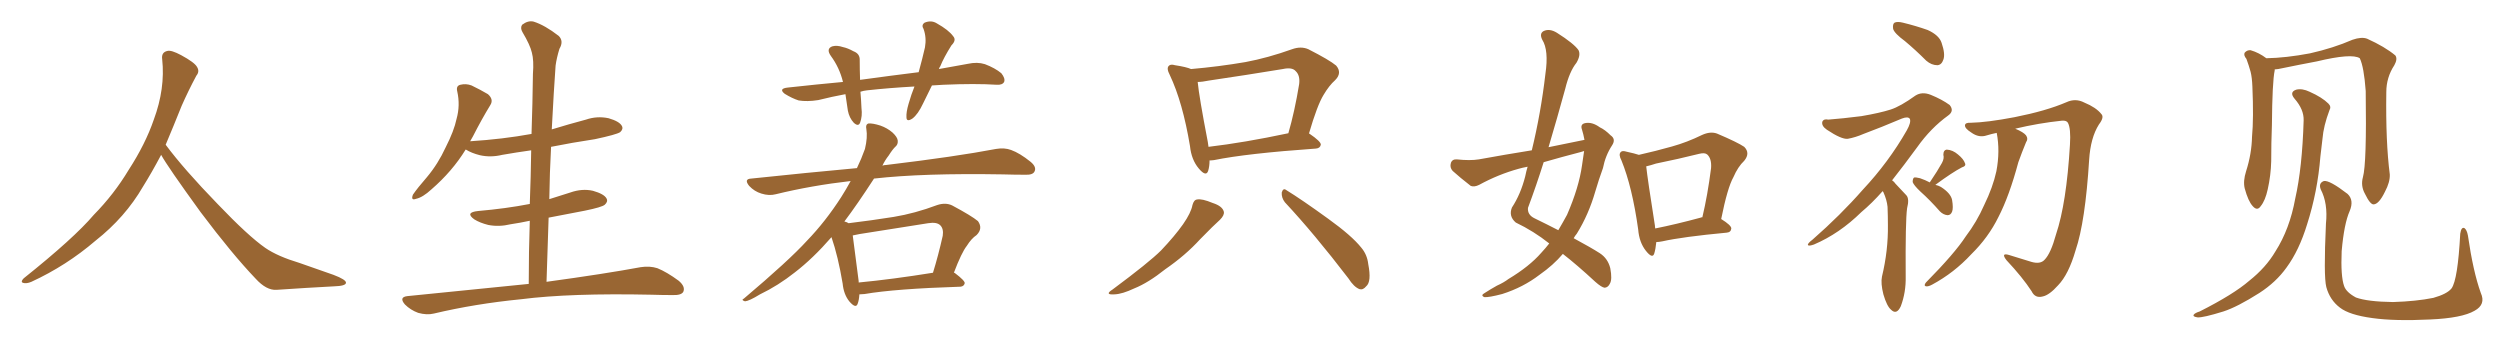 <svg xmlns="http://www.w3.org/2000/svg" xmlns:xlink="http://www.w3.org/1999/xlink" width="1050" height="150"><path fill="#996633" padding="10" d="M67.68 65.04L67.68 65.04L67.68 65.04Q63.72 72.51 60.06 78.37L60.06 78.37Q52.59 91.26 40.14 101.07L40.14 101.07Q27.83 111.62 13.18 118.36L13.18 118.36Q11.13 119.24 9.67 118.80L9.67 118.80Q8.50 118.36 9.96 116.89L9.96 116.89Q31.05 100.05 39.40 90.23L39.40 90.23Q47.90 81.59 54.05 71.34L54.05 71.34Q61.08 60.50 64.60 50.24L64.60 50.24Q69.43 37.21 68.12 24.90L68.12 24.90Q67.68 21.97 70.31 21.39L70.31 21.39Q71.92 20.95 76.03 23.14L76.03 23.14Q81.74 26.22 82.76 28.13L82.76 28.13Q83.94 30.03 82.47 31.79L82.47 31.79Q79.10 38.09 76.32 44.38L76.32 44.38Q72.80 53.17 69.58 60.79L69.58 60.79Q77.20 71.04 91.41 85.69L91.41 85.69Q104.30 99.17 111.47 104.15L111.47 104.15Q116.60 107.67 125.83 110.45L125.83 110.45Q133.30 113.09 140.04 115.43L140.04 115.43Q145.46 117.48 145.31 118.80L145.31 118.80Q145.17 120.12 140.33 120.26L140.33 120.26Q129.05 120.85 116.16 121.73L116.16 121.73Q111.91 122.02 107.37 117.04L107.37 117.04Q97.56 106.79 84.23 89.06L84.23 89.06Q70.31 69.87 67.68 65.04ZM222.07 119.24L222.07 119.24L222.07 119.24Q222.07 105.62 222.51 92.72L222.51 92.72Q218.41 93.60 214.45 94.19L214.45 94.19Q209.62 95.36 205.08 94.48L205.08 94.48Q201.56 93.60 199.22 92.14L199.22 92.14Q195.12 89.21 200.83 88.62L200.83 88.62Q212.55 87.60 222.36 85.69L222.36 85.69Q222.36 85.69 222.51 85.69L222.51 85.69Q222.95 74.12 223.10 63.13L223.10 63.13Q216.80 64.01 210.94 65.04L210.94 65.04Q206.10 66.21 201.56 65.19L201.56 65.19Q198.05 64.31 195.70 62.84L195.70 62.84Q195.70 62.84 195.56 62.84L195.56 62.84Q189.99 71.92 181.20 79.54L181.20 79.54Q177.54 82.91 174.76 83.50L174.76 83.50Q172.41 84.38 173.44 81.74L173.44 81.74Q175.34 78.96 179.30 74.41L179.30 74.41Q183.98 68.85 187.21 61.82L187.21 61.82Q190.72 54.93 191.75 49.95L191.75 49.95Q193.36 44.24 192.04 38.38L192.04 38.38Q191.46 36.04 193.36 35.60L193.36 35.60Q195.70 35.01 198.05 35.89L198.05 35.89Q201.71 37.65 204.93 39.55L204.93 39.55Q207.42 41.75 205.96 44.09L205.96 44.09Q202.29 50.10 198.63 57.28L198.63 57.28Q198.05 58.30 197.46 59.33L197.46 59.33Q211.23 58.45 223.24 56.25L223.24 56.25Q223.68 43.36 223.83 31.05L223.83 31.05Q224.27 25.34 223.39 22.12L223.39 22.12Q222.66 18.90 219.43 13.48L219.43 13.48Q218.41 11.72 219.29 10.40L219.29 10.40Q221.78 8.50 224.12 9.08L224.12 9.08Q228.81 10.55 234.67 15.09L234.67 15.09Q236.87 17.29 234.96 20.51L234.96 20.51Q233.79 24.32 233.35 27.54L233.35 27.54Q232.62 37.50 231.74 54.35L231.74 54.35Q238.92 52.15 246.09 50.24L246.09 50.24Q250.78 48.63 255.62 49.66L255.62 49.66Q260.16 50.98 261.18 52.88L261.18 52.88Q261.91 54.20 260.45 55.52L260.45 55.52Q258.84 56.54 249.90 58.45L249.90 58.45Q240.23 59.91 231.45 61.67L231.45 61.67Q230.86 72.51 230.71 83.64L230.71 83.64Q234.96 82.32 239.50 80.86L239.50 80.86Q244.48 79.10 249.02 80.13L249.02 80.13Q253.71 81.45 254.74 83.35L254.74 83.35Q255.47 84.67 254.00 85.99L254.00 85.99Q252.83 87.01 245.65 88.48L245.65 88.48Q237.89 89.94 230.42 91.41L230.42 91.41Q229.98 104.59 229.54 118.36L229.54 118.36Q254.15 114.99 269.09 112.21L269.09 112.21Q272.90 111.62 276.12 112.65L276.12 112.65Q280.08 114.26 285.06 117.92L285.06 117.92Q287.99 120.41 286.96 122.61L286.96 122.61Q286.08 124.07 282.42 123.93L282.42 123.93Q278.17 123.93 273.63 123.78L273.63 123.78Q239.50 123.05 218.85 125.68L218.85 125.68Q199.51 127.59 182.23 131.69L182.23 131.69Q179.30 132.42 175.63 131.40L175.63 131.40Q172.41 130.22 170.07 127.88L170.07 127.88Q167.43 124.80 171.09 124.37L171.09 124.37Q198.34 121.58 222.07 119.24ZM391.41 35.89L391.41 35.89Q389.50 39.84 387.74 43.36L387.74 43.36Q385.55 48.05 383.20 49.80L383.20 49.80Q380.71 51.42 380.71 49.22L380.71 49.22Q380.57 47.17 381.59 43.65L381.59 43.65Q382.76 39.55 384.08 36.33L384.08 36.33Q373.54 36.91 364.16 37.94L364.16 37.94Q362.70 38.09 361.38 38.53L361.38 38.53Q361.67 41.75 361.82 45.41L361.82 45.41Q362.26 48.78 361.23 51.56L361.23 51.56Q360.50 53.32 358.59 51.56L358.59 51.56Q356.69 49.51 356.10 46.44L356.10 46.44Q355.66 43.07 355.08 39.55L355.08 39.55Q349.51 40.58 343.65 42.04L343.65 42.04Q338.96 42.77 335.45 42.19L335.45 42.19Q332.67 41.31 329.59 39.40L329.59 39.40Q326.81 37.21 330.91 36.77L330.91 36.77Q342.92 35.45 354.05 34.42L354.05 34.42Q352.59 28.42 348.93 23.44L348.93 23.44Q346.88 20.51 349.51 19.48L349.51 19.48Q351.42 18.90 354.05 19.78L354.05 19.78Q356.10 20.21 358.45 21.53L358.45 21.53Q361.23 22.56 361.08 25.34L361.08 25.34Q361.08 29.00 361.23 33.54L361.23 33.54Q373.97 31.79 385.84 30.32L385.84 30.32Q387.45 24.46 388.48 19.92L388.48 19.92Q389.21 15.82 387.89 12.16L387.89 12.16Q386.87 10.55 388.33 9.52L388.33 9.52Q391.11 8.35 393.46 9.81L393.46 9.81Q398.44 12.60 400.34 15.23L400.34 15.23Q401.81 16.85 399.61 19.04L399.61 19.04Q396.39 24.17 394.92 27.83L394.92 27.83Q394.48 28.42 394.34 29.00L394.34 29.00Q400.63 27.83 406.49 26.81L406.49 26.81Q410.45 25.93 413.67 26.95L413.67 26.95Q417.92 28.56 420.56 30.76L420.56 30.76Q422.31 32.96 421.73 34.42L421.73 34.42Q421.00 35.74 418.65 35.60L418.65 35.60Q409.57 35.01 396.24 35.60L396.24 35.60Q393.75 35.74 391.41 35.89ZM360.94 123.63L360.94 123.63Q360.79 126.12 360.21 127.59L360.21 127.59Q359.47 129.79 356.69 126.56L356.69 126.56Q354.35 123.63 353.91 119.09L353.91 119.09Q352.00 107.67 349.22 99.61L349.22 99.61Q341.46 108.54 333.84 114.40L333.84 114.40Q326.81 119.97 319.19 123.63L319.19 123.63Q314.65 126.42 312.89 126.56L312.89 126.56Q311.13 125.98 312.45 125.39L312.45 125.39Q331.35 109.42 338.96 101.07L338.96 101.07Q346.73 93.02 353.32 82.76L353.32 82.76Q355.37 79.54 357.28 76.03L357.28 76.03Q340.72 77.93 325.78 81.59L325.78 81.59Q323.00 82.32 319.78 81.30L319.78 81.30Q316.85 80.42 314.65 78.08L314.65 78.08Q312.30 75.15 315.53 75L315.53 75Q339.11 72.51 359.91 70.61L359.91 70.61Q361.82 66.65 363.28 62.55L363.28 62.55Q364.45 57.71 363.87 54.20L363.87 54.20Q363.43 52.29 364.75 51.86L364.75 51.86Q366.50 51.71 369.73 52.73L369.73 52.73Q372.66 53.76 374.85 55.66L374.85 55.66Q376.90 57.57 377.05 59.03L377.05 59.03Q377.20 60.64 376.17 61.52L376.17 61.52Q375 62.55 373.24 65.33L373.24 65.33Q371.63 67.38 370.61 69.58L370.61 69.58Q371.34 69.29 372.22 69.29L372.22 69.29Q401.51 65.77 418.36 62.55L418.36 62.55Q421.88 61.96 424.66 62.99L424.66 62.99Q428.32 64.31 432.86 67.97L432.86 67.97Q435.50 70.17 434.47 72.07L434.47 72.07Q433.74 73.54 430.52 73.39L430.52 73.39Q426.12 73.39 421.14 73.24L421.14 73.24Q387.89 72.66 367.09 75L367.09 75Q360.06 85.84 354.64 93.02L354.64 93.02Q355.81 93.31 356.40 93.75L356.40 93.75Q366.06 92.58 375.29 91.11L375.29 91.11Q384.23 89.65 393.60 86.13L393.60 86.13Q397.12 84.96 399.90 86.28L399.90 86.28Q408.11 90.67 410.74 92.87L410.74 92.87Q412.94 95.95 410.16 98.73L410.16 98.73Q407.96 100.20 406.05 103.27L406.05 103.27Q403.86 106.05 400.63 114.55L400.63 114.55Q400.93 114.55 401.07 114.70L401.07 114.70Q405.32 117.92 405.18 118.95L405.18 118.95Q404.88 120.26 403.42 120.41L403.42 120.41Q375.88 121.29 363.13 123.49L363.13 123.49Q361.82 123.63 360.94 123.63ZM360.64 118.65L360.64 118.65L360.64 118.65Q374.56 117.33 391.85 114.55L391.85 114.55Q394.04 107.52 395.95 99.02L395.95 99.02Q396.39 96.09 394.92 94.63L394.92 94.63Q393.46 93.16 389.79 93.75L389.79 93.75Q375.73 95.95 361.08 98.29L361.08 98.29Q359.18 98.73 358.15 98.88L358.15 98.88Q358.74 103.86 360.64 118.07L360.64 118.07Q360.64 118.51 360.64 118.65ZM508.01 67.38L508.01 67.38Q508.01 69.87 507.42 71.78L507.42 71.78Q506.54 74.41 503.47 70.75L503.47 70.75Q500.39 67.09 499.80 61.38L499.80 61.38Q496.73 42.92 491.31 31.49L491.31 31.49Q489.84 28.71 490.87 27.69L490.87 27.69Q491.60 26.81 493.51 27.39L493.51 27.39Q498.34 28.13 500.24 29.00L500.24 29.00Q511.96 27.98 523.10 26.07L523.10 26.07Q532.47 24.32 542.72 20.65L542.72 20.65Q546.39 19.34 549.46 20.65L549.46 20.65Q558.40 25.20 561.18 27.54L561.18 27.54Q563.82 30.62 560.74 33.69L560.74 33.69Q558.25 35.89 555.91 39.84L555.91 39.84Q553.27 44.09 549.76 56.10L549.76 56.10Q549.90 56.10 549.90 56.10L549.90 56.10Q554.88 59.47 554.74 60.79L554.74 60.79Q554.44 62.26 552.69 62.40L552.69 62.40Q523.54 64.45 509.91 67.24L509.91 67.24Q508.89 67.38 508.01 67.38ZM507.57 61.67L507.57 61.67Q522.51 59.91 541.11 55.96L541.11 55.96Q543.75 46.88 545.65 35.30L545.65 35.30Q546.09 31.64 544.19 29.88L544.19 29.88Q542.72 28.13 538.77 29.00L538.77 29.00Q523.68 31.49 507.71 33.84L507.71 33.84Q504.93 34.42 503.03 34.42L503.03 34.42Q503.61 40.58 507.28 59.62L507.28 59.62Q507.42 60.64 507.57 61.67ZM500.83 86.13L500.83 86.13Q501.42 83.94 502.73 83.79L502.73 83.79Q504.79 83.35 509.33 85.25L509.33 85.25Q513.43 86.57 514.01 88.92L514.01 88.92Q514.31 90.38 512.40 92.29L512.40 92.29Q509.77 94.63 504.05 100.49L504.05 100.49Q497.90 107.23 489.40 113.09L489.40 113.09Q482.23 118.80 476.37 121.14L476.37 121.14Q471.39 123.49 468.16 123.63L468.16 123.63Q463.62 123.93 467.29 121.58L467.29 121.58Q482.67 110.16 487.65 105.18L487.65 105.18Q493.36 99.17 496.88 94.19L496.88 94.19Q500.24 89.36 500.83 86.13ZM539.65 84.96L539.65 84.96L539.65 84.96Q538.18 83.06 538.33 80.86L538.33 80.86Q538.92 78.81 540.23 79.83L540.23 79.83Q546.68 83.79 557.81 91.85L557.81 91.85Q567.77 99.02 571.73 104.00L571.73 104.00Q574.22 106.93 574.66 110.89L574.66 110.89Q576.12 118.36 573.78 120.26L573.78 120.26Q572.46 121.88 571.00 121.44L571.00 121.44Q568.65 120.56 566.31 116.89L566.31 116.89Q551.95 98.14 539.65 84.96ZM665.48 58.74L665.48 58.74Q665.04 56.40 664.45 54.49L664.45 54.49Q663.57 52.15 665.77 51.71L665.77 51.71Q668.70 51.12 671.92 53.47L671.92 53.47Q674.12 54.49 676.46 56.84L676.46 56.84Q678.81 58.45 677.05 61.08L677.05 61.08Q674.27 65.33 673.24 70.61L673.24 70.61Q671.48 75.44 670.02 80.42L670.02 80.42Q667.24 90.09 662.26 98.14L662.26 98.14Q661.52 99.02 660.94 100.05L660.94 100.05Q668.26 104.00 671.92 106.35L671.92 106.35Q675.29 108.54 676.32 112.65L676.32 112.65Q677.20 117.33 676.17 119.09L676.17 119.09Q675.44 120.70 673.97 120.85L673.97 120.85Q672.66 120.70 670.02 118.36L670.02 118.36Q662.26 111.18 656.40 106.64L656.40 106.64Q652.44 111.33 646.58 115.43L646.58 115.43Q639.70 120.70 630.91 123.49L630.91 123.49Q625.34 124.95 623.44 124.80L623.44 124.80Q621.68 124.07 623.58 123.05L623.58 123.05Q626.07 121.44 628.71 119.97L628.71 119.97Q631.64 118.65 633.54 117.19L633.54 117.19Q642.33 111.91 647.31 106.20L647.31 106.20Q649.22 104.15 650.68 102.25L650.68 102.25Q644.24 97.12 636.62 93.46L636.62 93.46Q633.54 90.82 635.01 87.16L635.01 87.16Q638.67 81.59 640.58 74.12L640.58 74.12Q641.02 71.92 641.60 70.02L641.60 70.02Q639.26 70.46 637.79 70.90L637.79 70.90Q629.30 73.24 621.24 77.64L621.24 77.64Q619.19 78.66 617.72 78.08L617.72 78.08Q613.18 74.56 610.11 71.78L610.11 71.78Q608.79 70.31 609.38 68.41L609.38 68.41Q609.96 66.80 611.87 66.94L611.87 66.94Q617.43 67.53 621.09 66.94L621.09 66.94Q632.37 64.89 643.36 63.13L643.36 63.13Q647.17 47.46 649.07 31.05L649.07 31.05Q650.54 21.09 647.75 16.70L647.75 16.70Q646.44 14.06 648.34 13.04L648.34 13.04Q650.83 11.87 653.91 13.77L653.91 13.77Q661.08 18.31 662.99 21.09L662.99 21.09Q664.01 23.14 662.11 26.37L662.11 26.37Q659.18 30.03 657.42 37.21L657.42 37.21Q654.05 49.51 650.39 61.82L650.39 61.82Q658.30 60.21 665.48 58.74ZM663.87 63.87L663.87 63.87Q655.96 65.92 648.34 68.12L648.34 68.12Q645.26 77.93 641.75 87.30L641.75 87.30Q641.46 90.23 644.53 91.70L644.53 91.70Q649.95 94.34 654.49 96.68L654.49 96.68Q656.40 93.46 658.15 90.23L658.15 90.23Q663.13 78.81 664.45 69.43L664.45 69.43Q664.89 66.21 665.33 63.43L665.33 63.43Q664.45 63.72 663.87 63.87ZM695.65 101.66L695.65 101.66Q695.36 104.59 694.78 106.49L694.78 106.49Q694.04 108.84 691.26 105.32L691.26 105.32Q688.48 101.81 688.04 96.39L688.04 96.39Q685.55 78.52 681.01 67.38L681.01 67.38Q679.69 64.89 680.71 63.87L680.71 63.87Q681.30 63.13 683.20 63.72L683.20 63.72Q686.57 64.45 688.33 65.04L688.33 65.04Q695.51 63.43 702.25 61.52L702.25 61.52Q708.54 59.77 714.84 56.69L714.84 56.69Q718.36 55.08 721.14 56.10L721.14 56.10Q729.79 59.77 732.57 61.67L732.57 61.67Q735.21 64.31 732.57 67.53L732.57 67.53Q729.93 70.02 728.03 74.41L728.03 74.41Q725.54 78.81 722.90 91.99L722.90 91.99Q727.15 94.63 727.15 95.95L727.15 95.95Q727.00 97.56 725.24 97.71L725.24 97.71Q706.64 99.46 698.14 101.37L698.14 101.37Q696.68 101.66 695.65 101.66ZM714.26 91.41L714.26 91.41L714.26 91.41Q714.40 91.26 714.99 91.26L714.99 91.26Q717.19 82.03 718.65 70.61L718.65 70.61Q718.95 66.65 717.04 64.89L717.04 64.89Q716.02 64.01 713.67 64.60L713.67 64.60Q704.88 66.80 695.51 68.70L695.51 68.70Q693.31 69.43 691.41 69.87L691.41 69.87Q691.99 75.29 695.07 94.78L695.07 94.78Q695.07 95.36 695.21 95.95L695.21 95.95Q704.00 94.19 714.26 91.41ZM800.10 17.29L800.10 17.29Q795.70 14.06 795.12 12.16L795.12 12.16Q794.82 10.11 795.70 9.52L795.70 9.52Q796.88 8.94 799.22 9.52L799.22 9.52Q804.64 10.84 809.62 12.60L809.62 12.60Q814.45 14.79 815.48 18.02L815.48 18.02Q817.09 22.71 816.21 25.05L816.21 25.05Q815.48 27.25 813.72 27.39L813.72 27.39Q811.23 27.39 809.03 25.49L809.03 25.49Q804.49 20.95 800.10 17.29ZM790.72 80.27L790.72 80.27Q786.18 85.40 781.79 89.06L781.79 89.06Q772.56 98.14 761.87 102.69L761.87 102.69Q759.81 103.42 759.38 102.98L759.38 102.98Q758.94 102.39 761.28 100.63L761.28 100.63Q773.00 90.38 782.37 79.69L782.37 79.69Q793.21 68.12 800.83 54.79L800.83 54.79Q802.73 51.42 802.15 49.95L802.15 49.95Q801.42 48.78 798.78 49.80L798.78 49.80Q790.14 53.47 782.67 56.25L782.67 56.25Q779.30 57.71 776.07 58.30L776.07 58.30Q773.44 58.59 767.29 54.49L767.29 54.49Q764.94 52.88 765.38 51.12L765.38 51.12Q765.97 49.80 767.87 50.24L767.87 50.24Q773.73 49.80 781.79 48.78L781.79 48.78Q789.55 47.46 794.09 46.00L794.09 46.00Q798.19 44.68 804.49 40.14L804.49 40.14Q807.28 38.38 810.94 39.84L810.94 39.84Q815.63 41.75 818.85 44.09L818.85 44.09Q820.90 46.58 818.26 48.49L818.26 48.49Q810.94 53.76 805.22 61.82L805.22 61.82Q799.66 69.43 794.68 75.73L794.68 75.73Q795.56 76.32 796.14 77.20L796.14 77.20Q798.05 79.25 800.68 82.03L800.68 82.03Q802.00 83.50 800.98 87.45L800.98 87.45Q800.24 92.72 800.39 116.16L800.39 116.16Q800.54 122.75 798.34 128.61L798.34 128.61Q796.58 132.42 794.24 130.08L794.24 130.08Q792.48 128.61 791.02 123.63L791.02 123.63Q789.84 118.95 790.43 116.16L790.43 116.16Q793.07 105.18 792.92 94.48L792.92 94.48Q792.92 90.82 792.77 86.87L792.77 86.87Q792.48 83.94 791.02 80.71L791.02 80.71Q790.87 80.42 790.72 80.27ZM810.50 76.61L810.50 76.61Q813.87 71.63 815.63 68.41L815.63 68.41Q816.65 66.50 816.21 65.04L816.21 65.04Q816.21 62.99 817.68 62.84L817.68 62.84Q820.17 62.99 822.36 64.89L822.36 64.89Q824.71 66.80 825.29 68.55L825.29 68.55Q825.88 69.73 823.97 70.31L823.97 70.31Q820.02 72.36 812.84 77.64L812.84 77.64Q814.16 77.93 815.19 78.52L815.19 78.52Q819.29 81.15 819.87 83.94L819.87 83.94Q820.46 87.45 819.87 88.92L819.87 88.92Q819.29 90.38 817.97 90.38L817.97 90.38Q816.21 90.23 814.75 88.77L814.75 88.77Q810.64 84.08 806.54 80.42L806.54 80.42Q803.76 77.78 803.32 76.46L803.32 76.46Q803.32 75 803.91 74.56L803.91 74.56Q804.64 74.41 806.40 74.85L806.40 74.85Q808.59 75.59 810.50 76.61ZM846.39 54.05L846.39 54.05L846.39 54.05Q849.90 55.52 850.93 56.84L850.93 56.84Q851.95 58.30 850.93 59.77L850.93 59.77Q849.17 64.01 847.71 68.12L847.71 68.12Q843.90 82.32 839.36 91.11L839.36 91.11Q835.11 99.76 827.93 106.79L827.93 106.79Q820.75 114.55 811.52 119.53L811.52 119.53Q809.91 120.41 808.89 120.26L808.89 120.26Q807.86 119.97 808.89 118.65L808.89 118.65Q821.04 106.35 825.59 99.32L825.59 99.32Q830.27 93.16 833.35 86.13L833.35 86.13Q837.01 78.66 838.48 71.92L838.48 71.92Q840.09 63.43 838.62 55.81L838.62 55.81Q836.43 56.25 834.52 56.84L834.52 56.84Q831.15 58.01 827.93 55.66L827.93 55.66Q825.15 53.91 825.29 52.59L825.29 52.59Q825.44 51.42 827.78 51.56L827.78 51.56Q834.52 51.42 846.09 49.22L846.09 49.22Q859.42 46.58 867.92 42.92L867.92 42.92Q871.73 41.16 875.39 43.07L875.39 43.07Q880.37 45.12 882.57 47.90L882.57 47.90Q883.89 49.22 881.54 52.29L881.54 52.29Q878.03 57.86 877.44 67.09L877.44 67.09Q875.83 93.16 871.73 105.18L871.73 105.18Q868.80 115.28 864.40 119.82L864.40 119.82Q860.74 123.93 857.96 124.51L857.96 124.51Q854.74 125.39 853.27 122.31L853.27 122.31Q849.46 116.46 842.72 109.28L842.72 109.28Q840.23 106.05 843.75 107.08L843.75 107.08Q848.29 108.54 853.27 110.01L853.27 110.01Q856.93 111.04 858.69 109.13L858.69 109.13Q861.33 106.49 863.53 98.44L863.53 98.44Q867.92 85.40 869.38 60.79L869.38 60.79Q869.82 53.91 868.51 51.56L868.51 51.56Q867.92 50.54 866.02 50.68L866.02 50.68Q856.20 51.71 846.39 54.05ZM1041.94 123.05L1041.94 123.05Q1044.14 127.88 1039.31 130.52L1039.31 130.52Q1034.03 133.59 1020.70 134.18L1020.70 134.18Q1005.76 134.91 996.39 133.59L996.39 133.59Q986.72 132.28 982.76 129.20L982.76 129.20Q978.52 125.98 977.05 120.56L977.05 120.56Q975.88 116.02 976.90 93.90L976.90 93.90Q977.78 85.40 974.71 79.54L974.71 79.54Q973.68 76.90 976.03 76.03L976.03 76.03Q978.37 75.59 985.99 81.45L985.99 81.45Q988.77 84.08 986.87 88.62L986.87 88.62Q984.52 93.90 983.50 105.47L983.50 105.47Q983.06 116.02 984.52 120.12L984.52 120.12Q985.40 122.75 989.50 124.95L989.50 124.95Q994.34 126.71 1005.03 126.86L1005.03 126.86Q1014.84 126.56 1022.02 125.10L1022.02 125.10Q1027.73 123.49 1029.64 121.14L1029.64 121.14Q1032.28 117.48 1033.30 98.14L1033.30 98.14Q1033.74 95.21 1035.06 95.80L1035.06 95.80Q1036.08 96.53 1036.52 98.88L1036.52 98.88Q1038.72 114.11 1041.94 123.05ZM992.43 74.41L992.43 74.41Q994.04 68.70 993.60 38.23L993.60 38.23Q992.87 28.13 991.11 24.46L991.11 24.46L991.11 24.46Q987.74 22.27 973.10 25.78L973.10 25.78Q966.06 27.10 956.84 29.00L956.84 29.00Q955.96 29.15 955.37 29.15L955.37 29.15Q955.37 29.44 955.37 29.59L955.37 29.59Q954.35 34.42 954.20 52.59L954.20 52.59Q953.91 60.06 953.91 67.68L953.91 67.68Q953.76 73.68 952.44 79.54L952.44 79.54Q951.42 84.23 949.51 86.57L949.51 86.57Q948.05 88.77 946.14 86.57L946.14 86.57Q944.24 84.52 942.77 79.10L942.77 79.10Q942.04 76.03 943.36 71.92L943.36 71.92Q945.70 64.60 945.85 57.42L945.85 57.42Q946.58 49.66 946.00 36.33L946.00 36.33Q945.85 32.52 945.26 30.18L945.26 30.18Q944.53 27.54 943.51 24.76L943.51 24.76Q942.19 23.14 942.77 22.12L942.77 22.12Q943.80 20.95 945.26 21.09L945.26 21.09Q948.78 22.12 951.86 24.46L951.86 24.46Q960.06 24.32 970.17 22.41L970.17 22.41Q979.98 20.21 988.04 16.70L988.04 16.70Q991.85 15.38 994.19 16.26L994.19 16.26Q1001.66 19.63 1006.05 23.29L1006.05 23.29Q1007.08 24.76 1005.62 27.39L1005.62 27.39Q1002.25 32.52 1002.25 38.67L1002.25 38.67Q1001.95 59.62 1003.71 73.24L1003.71 73.24L1003.71 73.24Q1003.86 76.46 1001.66 80.57L1001.66 80.57Q999.17 85.69 996.97 85.84L996.97 85.84Q995.51 85.99 993.31 81.45L993.31 81.45Q991.41 78.08 992.43 74.41ZM967.53 50.54L967.53 50.54L967.53 50.54Q967.68 46.00 963.72 41.46L963.72 41.46Q961.38 38.67 964.45 37.65L964.45 37.65Q966.94 37.06 970.02 38.53L970.02 38.53Q975.29 40.87 977.93 43.51L977.93 43.51Q979.25 44.82 978.37 46.29L978.37 46.29Q975.88 52.88 975.44 58.30L975.44 58.30Q975 61.67 974.56 65.77L974.56 65.77Q973.39 80.42 968.99 94.19L968.99 94.19Q965.63 105.18 960.35 112.35L960.35 112.35Q955.96 118.51 948.93 123.05L948.93 123.05Q939.70 128.91 933.84 130.81L933.84 130.81Q925.34 133.45 923.00 133.30L923.00 133.30Q920.80 133.01 921.39 132.13L921.39 132.13Q921.97 131.40 923.88 130.81L923.88 130.81Q938.09 123.63 944.68 117.92L944.68 117.92Q951.71 112.35 955.66 105.62L955.66 105.62Q961.67 96.24 964.01 83.35L964.01 83.35Q966.94 70.46 967.53 50.54Z"/></svg>